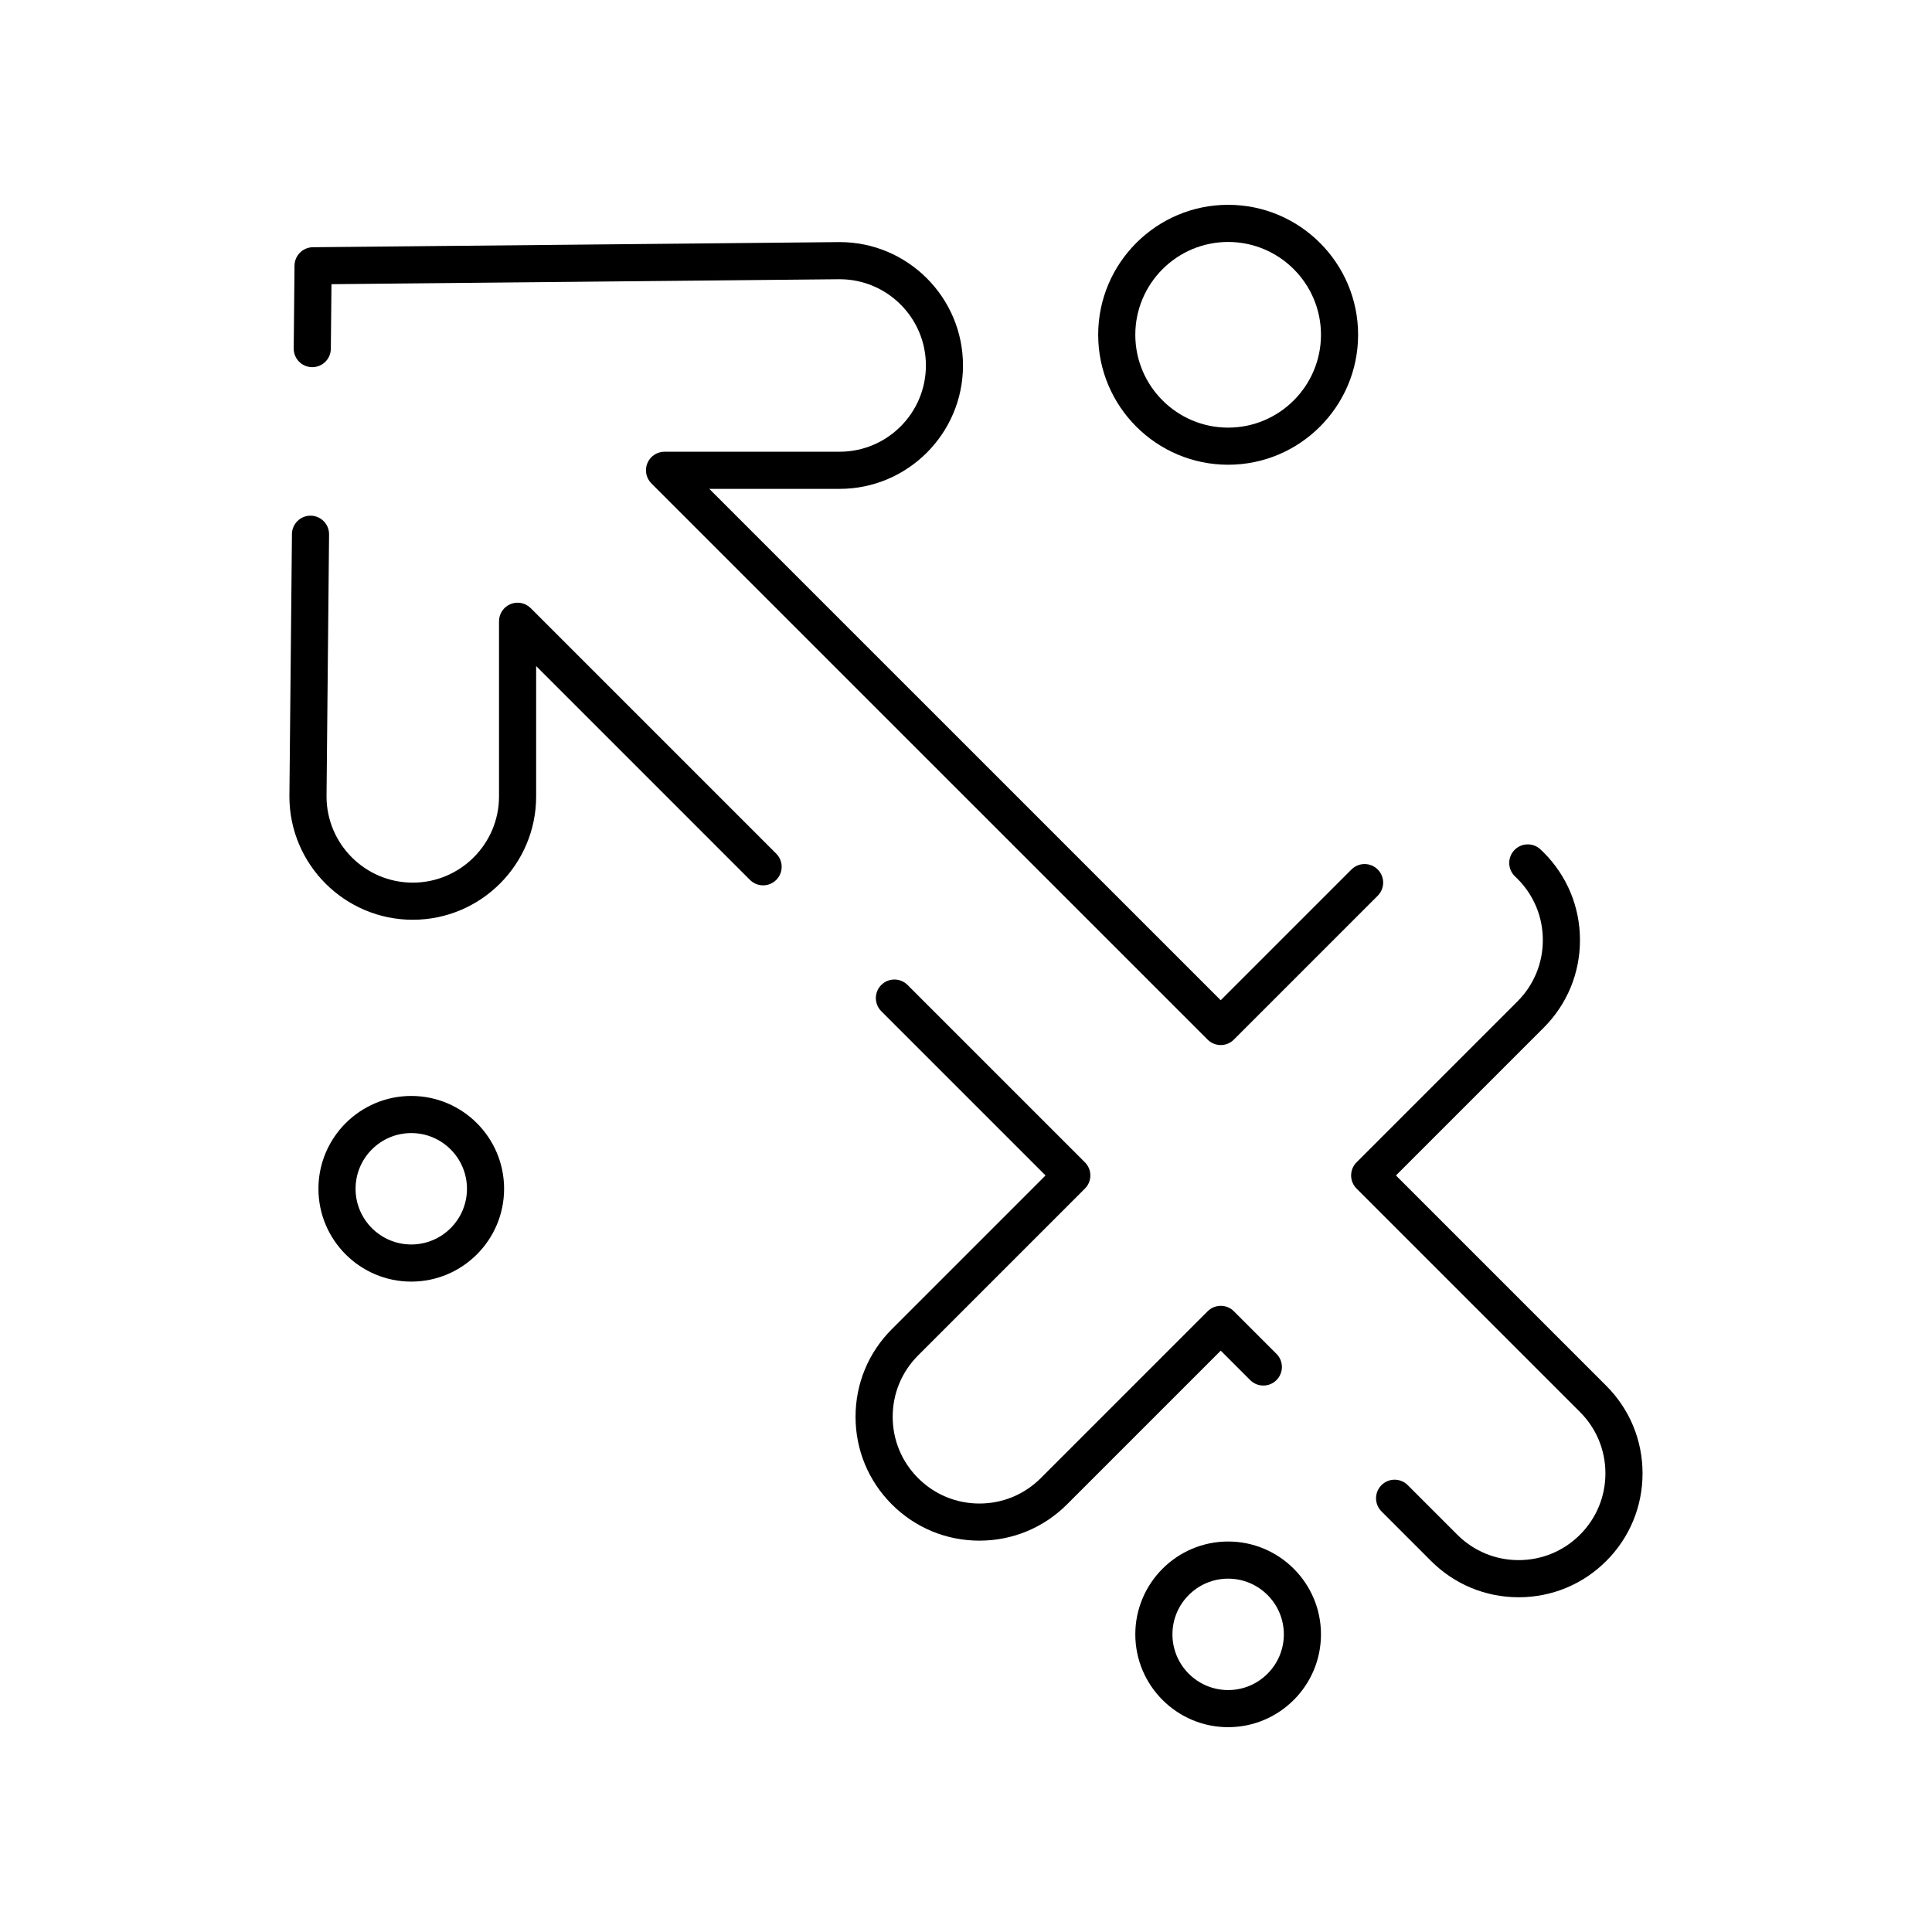 <?xml version="1.0" encoding="UTF-8"?>
<!-- Uploaded to: ICON Repo, www.svgrepo.com, Generator: ICON Repo Mixer Tools -->
<svg fill="#000000" width="800px" height="800px" version="1.1" viewBox="144 144 512 512" xmlns="http://www.w3.org/2000/svg">
 <g>
  <path d="m546.46 567.29c-8.77 0-17.016-3.414-23.215-9.617l-13.137-13.141c-1.922-1.922-1.922-5.035 0-6.957 1.918-1.922 5.039-1.922 6.957 0l13.137 13.137c4.344 4.344 10.117 6.734 16.258 6.734s11.914-2.391 16.258-6.734 6.734-10.117 6.734-16.258-2.391-11.914-6.734-16.258l-59.215-59.215c-1.922-1.922-1.922-5.035 0-6.957l42.633-42.633c4.344-4.344 6.734-10.117 6.734-16.258 0-6.141-2.391-11.914-6.734-16.258-0.203-0.203-0.406-0.398-0.609-0.59-1.988-1.852-2.098-4.965-0.242-6.953 1.852-1.988 4.965-2.098 6.953-0.242 0.289 0.27 0.578 0.551 0.859 0.832 6.199 6.199 9.613 14.441 9.613 23.215 0 8.77-3.414 17.016-9.617 23.215l-39.152 39.156 55.734 55.734c6.203 6.203 9.617 14.445 9.617 23.219 0 8.77-3.414 17.016-9.617 23.219-6.199 6.195-14.441 9.609-23.215 9.609zm-142.9-15c-8.77 0-17.016-3.414-23.215-9.617-6.203-6.203-9.617-14.445-9.617-23.215s3.414-17.016 9.617-23.215l40.734-40.734-43.527-43.527c-1.922-1.922-1.922-5.035 0-6.957 1.922-1.922 5.035-1.922 6.957 0l47.008 47.008c0.926 0.922 1.441 2.172 1.441 3.477 0 1.305-0.516 2.555-1.441 3.477l-44.211 44.215c-4.344 4.344-6.734 10.117-6.734 16.258s2.391 11.914 6.734 16.258 10.117 6.734 16.258 6.734 11.914-2.391 16.258-6.734l44.215-44.215c1.918-1.922 5.039-1.922 6.957 0l11.285 11.285c1.922 1.922 1.922 5.035 0 6.957-1.918 1.922-5.039 1.922-6.957 0l-7.809-7.805-40.734 40.734c-6.203 6.203-14.445 9.617-23.219 9.617zm63.953-131.34c-1.258 0-2.519-0.48-3.477-1.441l-147.41-147.4c-1.406-1.406-1.828-3.523-1.066-5.363 0.762-1.84 2.555-3.035 4.547-3.035h46.41c12.605 0 22.855-10.254 22.855-22.855 0-12.605-10.25-22.855-22.852-22.855h-0.227l-134.45 1.312-0.168 17.121c-0.027 2.699-2.223 4.871-4.918 4.871h-0.051c-2.719-0.027-4.898-2.25-4.871-4.969l0.215-21.945c0.027-2.68 2.191-4.848 4.871-4.871l139.59-1.363c18.027 0 32.691 14.668 32.691 32.699s-14.668 32.699-32.699 32.699h-34.531l135.53 135.52 34.652-34.652c1.918-1.922 5.039-1.922 6.957 0 1.922 1.922 1.922 5.039 0 6.957l-38.133 38.133c-0.957 0.961-2.219 1.441-3.477 1.441zm-214.12-33.203c-18.031 0-32.699-14.664-32.699-32.691l0.004-0.328 0.672-69.195c0.027-2.699 2.223-4.871 4.918-4.871h0.047c2.719 0.027 4.898 2.25 4.871 4.969l-0.672 69.426c0 12.602 10.254 22.852 22.855 22.852s22.855-10.254 22.855-22.855v-46.41c0-1.988 1.199-3.785 3.035-4.547 1.84-0.762 3.953-0.34 5.363 1.066l65.066 65.066c1.922 1.922 1.922 5.039 0 6.957-1.922 1.922-5.035 1.922-6.957 0l-56.668-56.668v34.531c0.008 18.031-14.66 32.699-32.691 32.699z"/>
  <path d="m252.99 483.64c-13.566 0-24.602-11.035-24.602-24.602 0-13.566 11.035-24.602 24.602-24.602 13.566 0 24.602 11.035 24.602 24.602 0 13.562-11.035 24.602-24.602 24.602zm0-39.363c-8.141 0-14.762 6.621-14.762 14.762 0 8.141 6.621 14.762 14.762 14.762s14.762-6.621 14.762-14.762c0-8.141-6.621-14.762-14.762-14.762z"/>
  <path d="m469.47 601.72c-13.566 0-24.602-11.035-24.602-24.602 0-13.566 11.035-24.602 24.602-24.602s24.602 11.035 24.602 24.602c0 13.566-11.035 24.602-24.602 24.602zm0-39.359c-8.141 0-14.762 6.621-14.762 14.762s6.621 14.762 14.762 14.762 14.762-6.621 14.762-14.762-6.621-14.762-14.762-14.762z"/>
  <path d="m469.47 267.16c-18.992 0-34.441-15.449-34.441-34.441 0-18.992 15.449-34.441 34.441-34.441s34.441 15.449 34.441 34.441c0 18.992-15.453 34.441-34.441 34.441zm0-59.039c-13.566 0-24.602 11.035-24.602 24.602s11.035 24.602 24.602 24.602 24.602-11.035 24.602-24.602-11.035-24.602-24.602-24.602z"/>
 </g>
</svg>